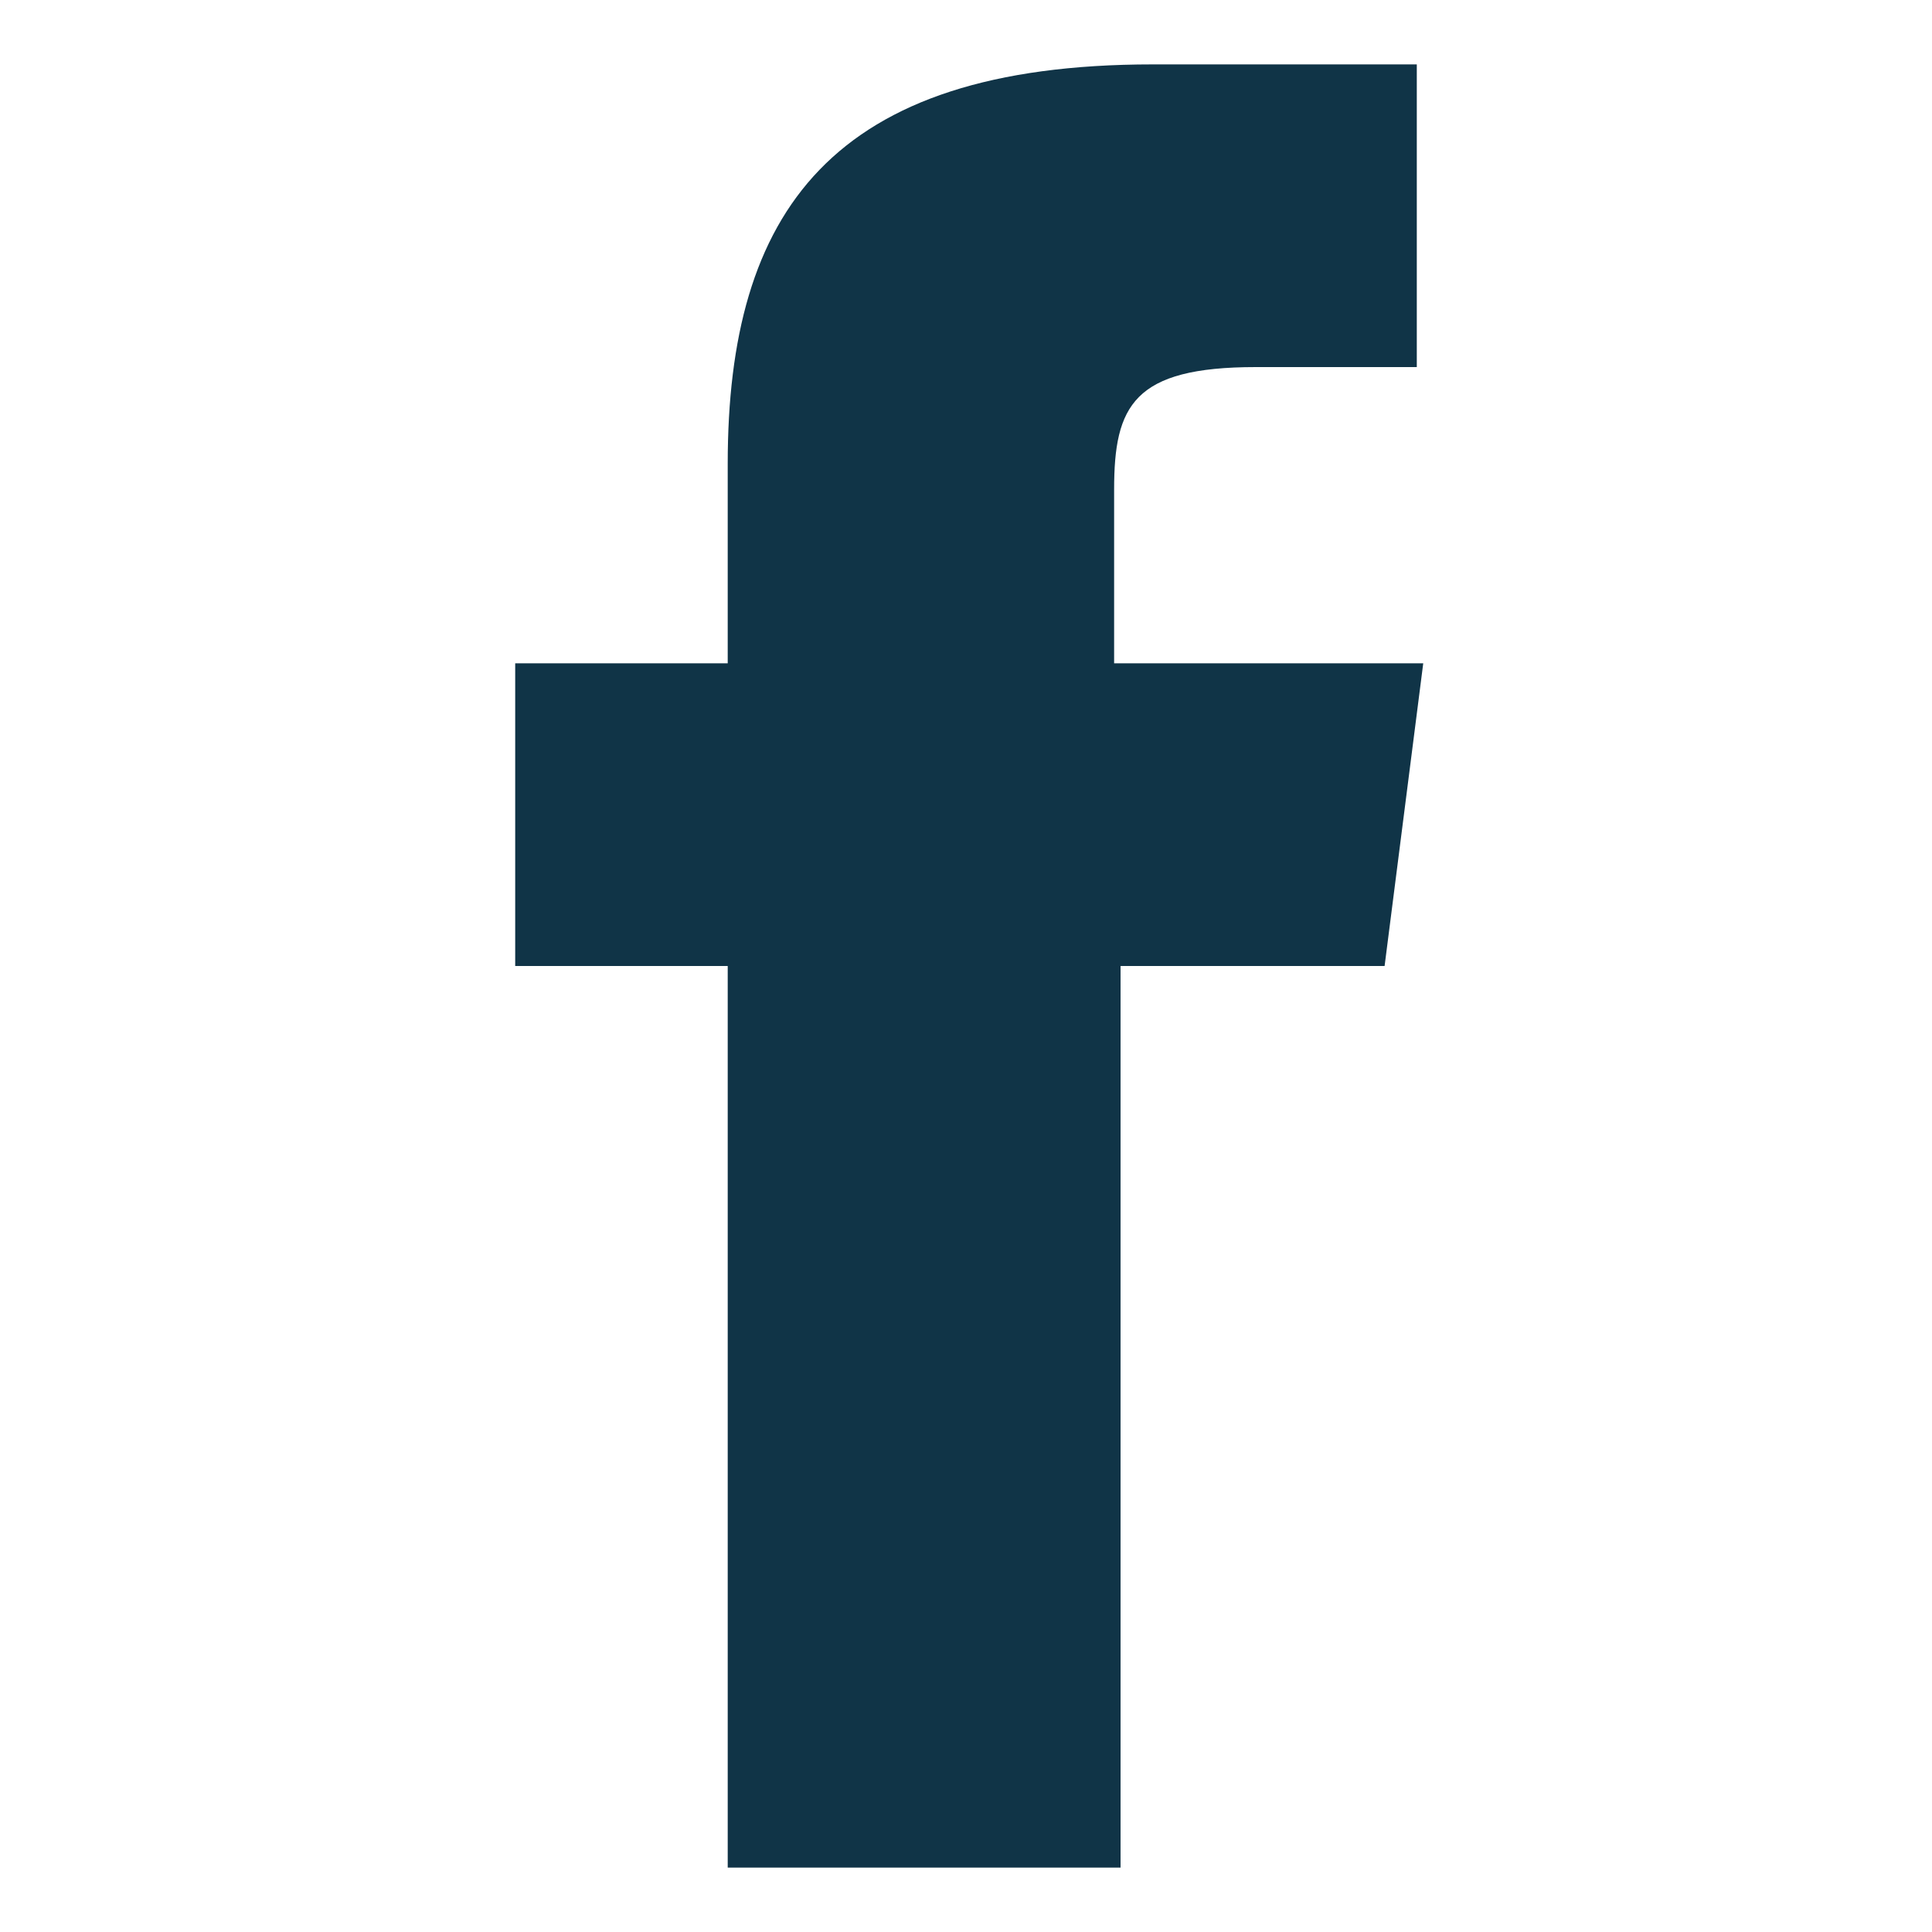 <?xml version="1.0" encoding="utf-8"?>
<!-- Generator: Adobe Illustrator 27.3.1, SVG Export Plug-In . SVG Version: 6.00 Build 0)  -->
<svg version="1.1" id="Layer_1" xmlns="http://www.w3.org/2000/svg" xmlns:xlink="http://www.w3.org/1999/xlink" x="0px" y="0px"
	 viewBox="0 0 30 30" style="enable-background:new 0 0 30 30;" xml:space="preserve">
<style type="text/css">
	.st0{fill:#103447;}
</style>
<path class="st0" d="M17.3,10.3V7.6c0-1.3,0.3-1.9,2.2-1.9H22V1h-4.1c-5,0-6.6,2.3-6.6,6.2v3.1H8V15h3.3v14h6.1V15h4.1l0.6-4.7H17.3
	z"/>
</svg>
